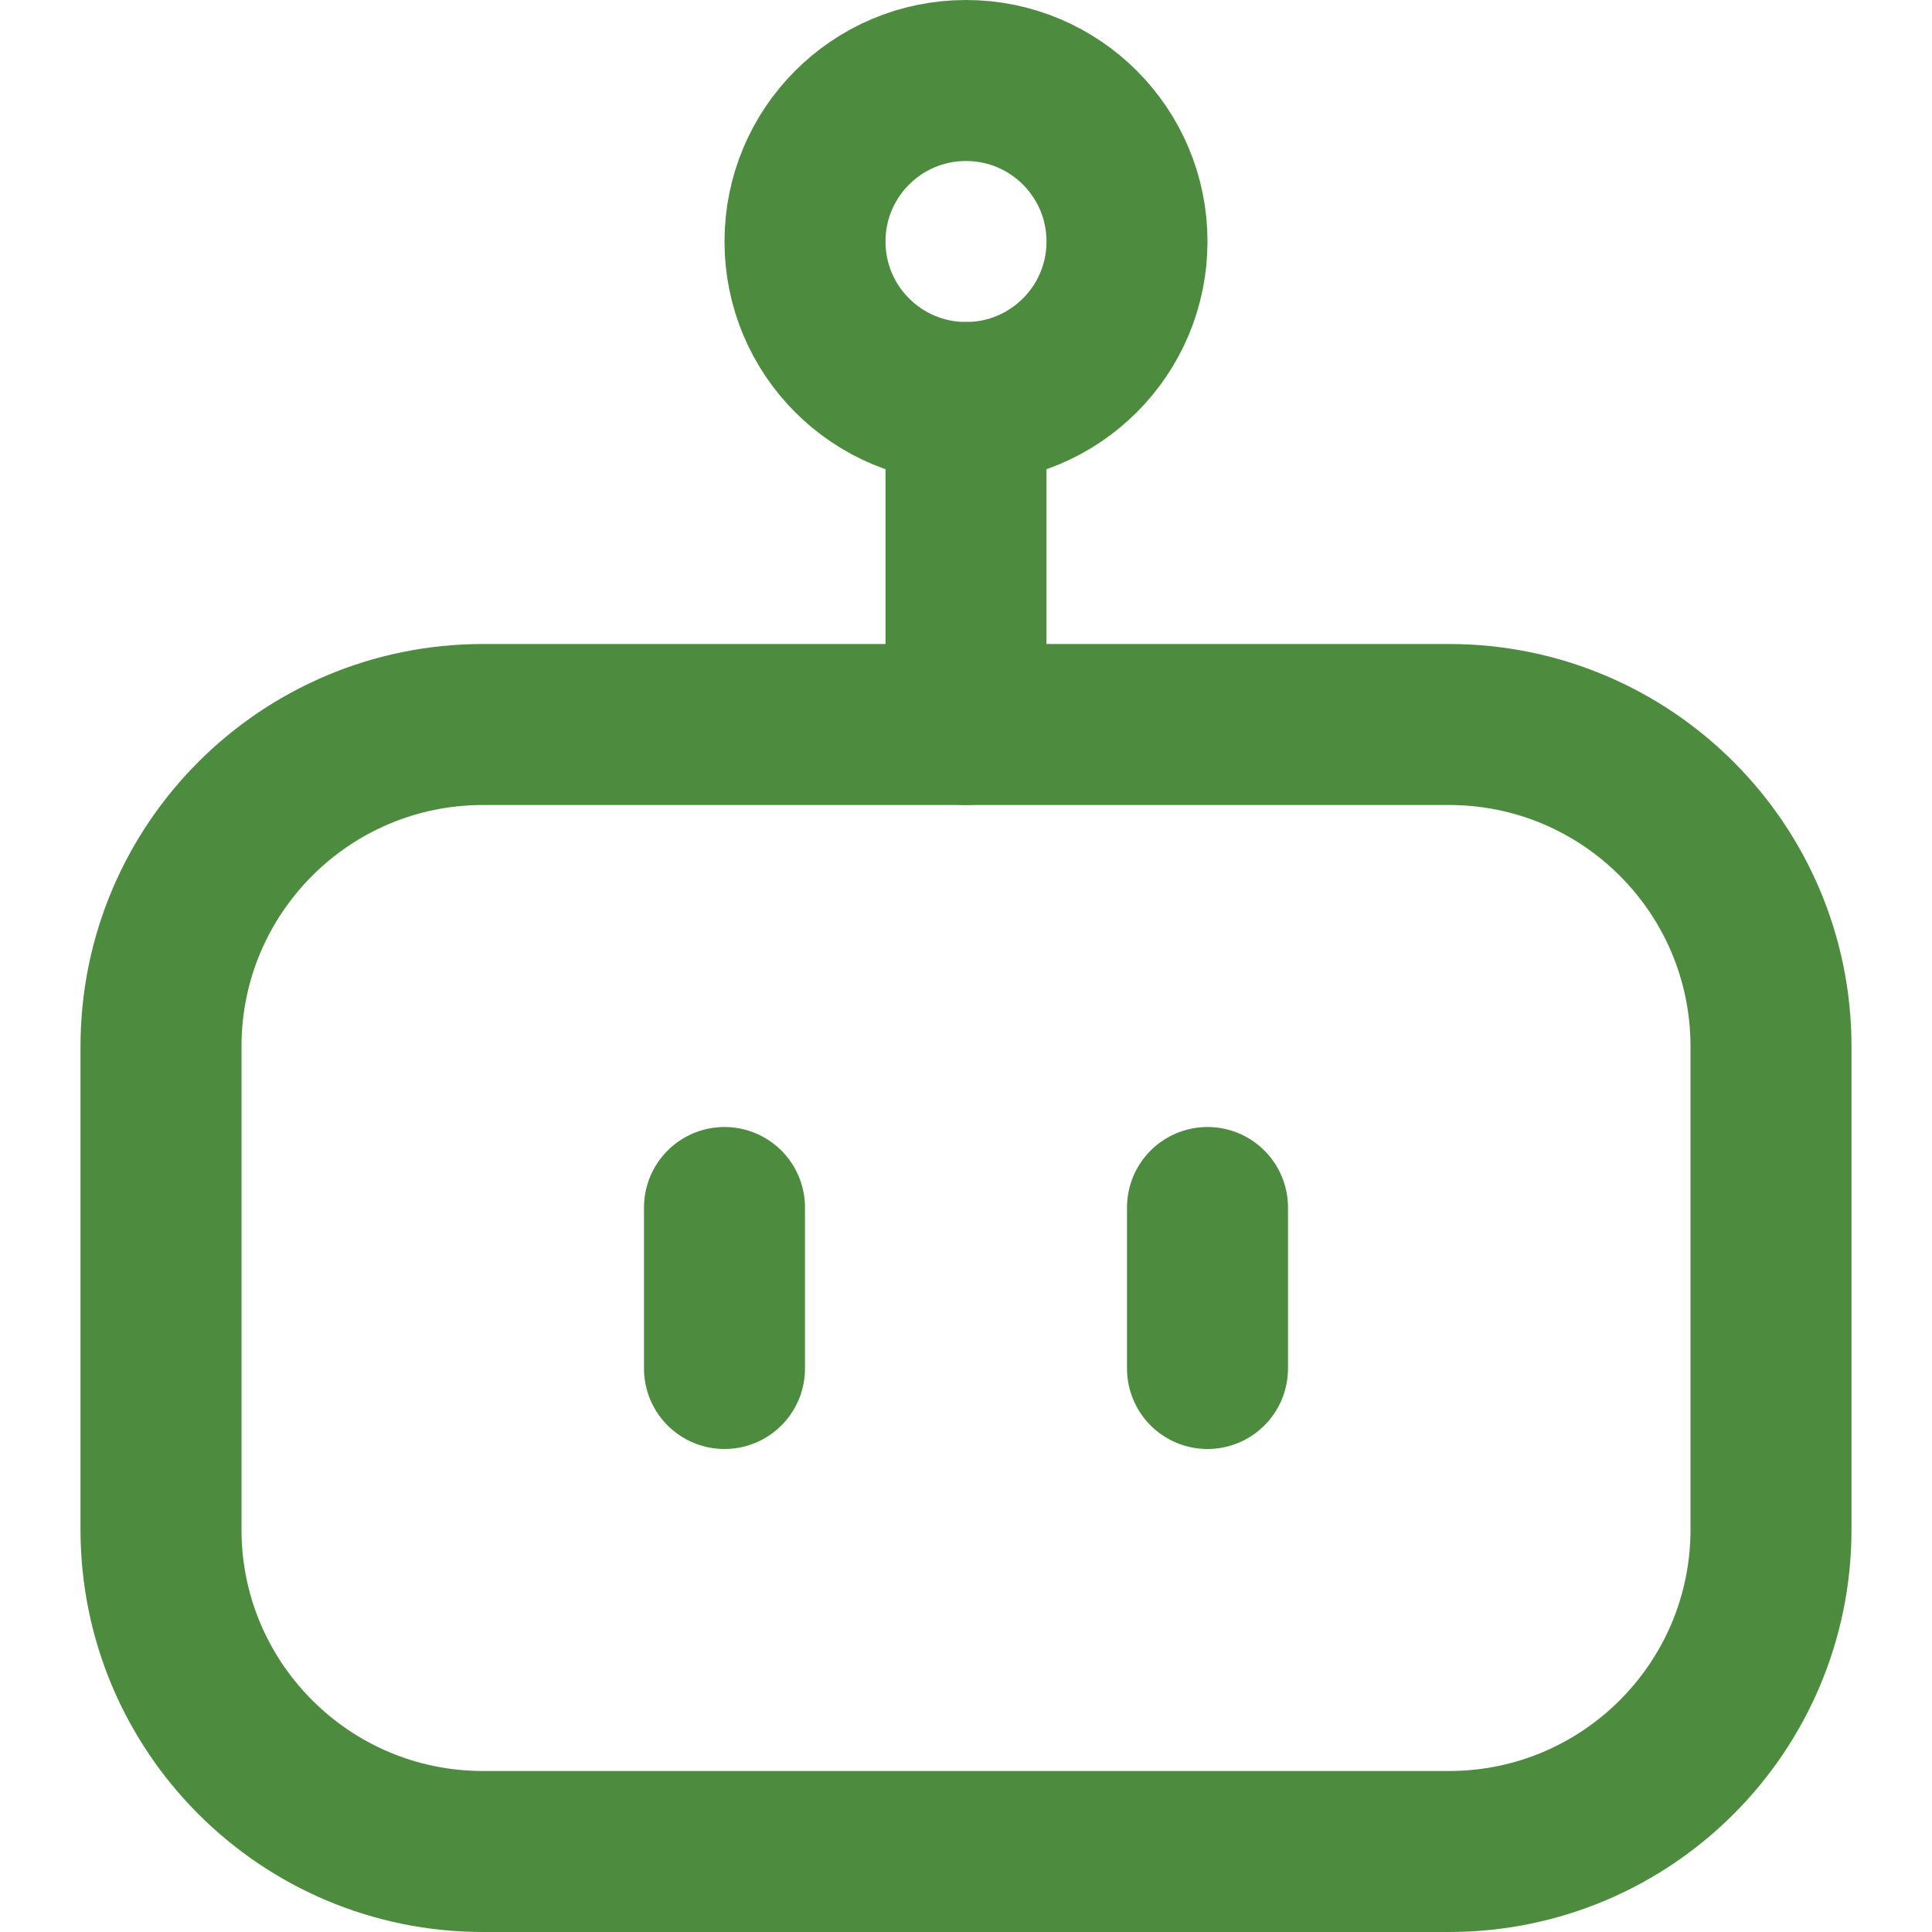 <svg xmlns="http://www.w3.org/2000/svg" width="24" height="24" viewBox="0 0 24 24" fill="none"><path d="M18 9H6C3.791 9 2 10.791 2 13V19C2 21.209 3.791 23 6 23H18C20.209 23 22 21.209 22 19V13C22 10.791 20.209 9 18 9Z" stroke="#4D8C3F" stroke-width="2" stroke-linecap="round" stroke-linejoin="round"></path><path d="M12 5C13.105 5 14 4.105 14 3C14 1.895 13.105 1 12 1C10.895 1 10 1.895 10 3C10 4.105 10.895 5 12 5Z" stroke="#4D8C3F" stroke-width="2" stroke-linecap="round" stroke-linejoin="round"></path><path d="M12 5V9M9 17V15M15 15V17" stroke="#4D8C3F" stroke-width="2" stroke-linecap="round" stroke-linejoin="round"></path></svg>
